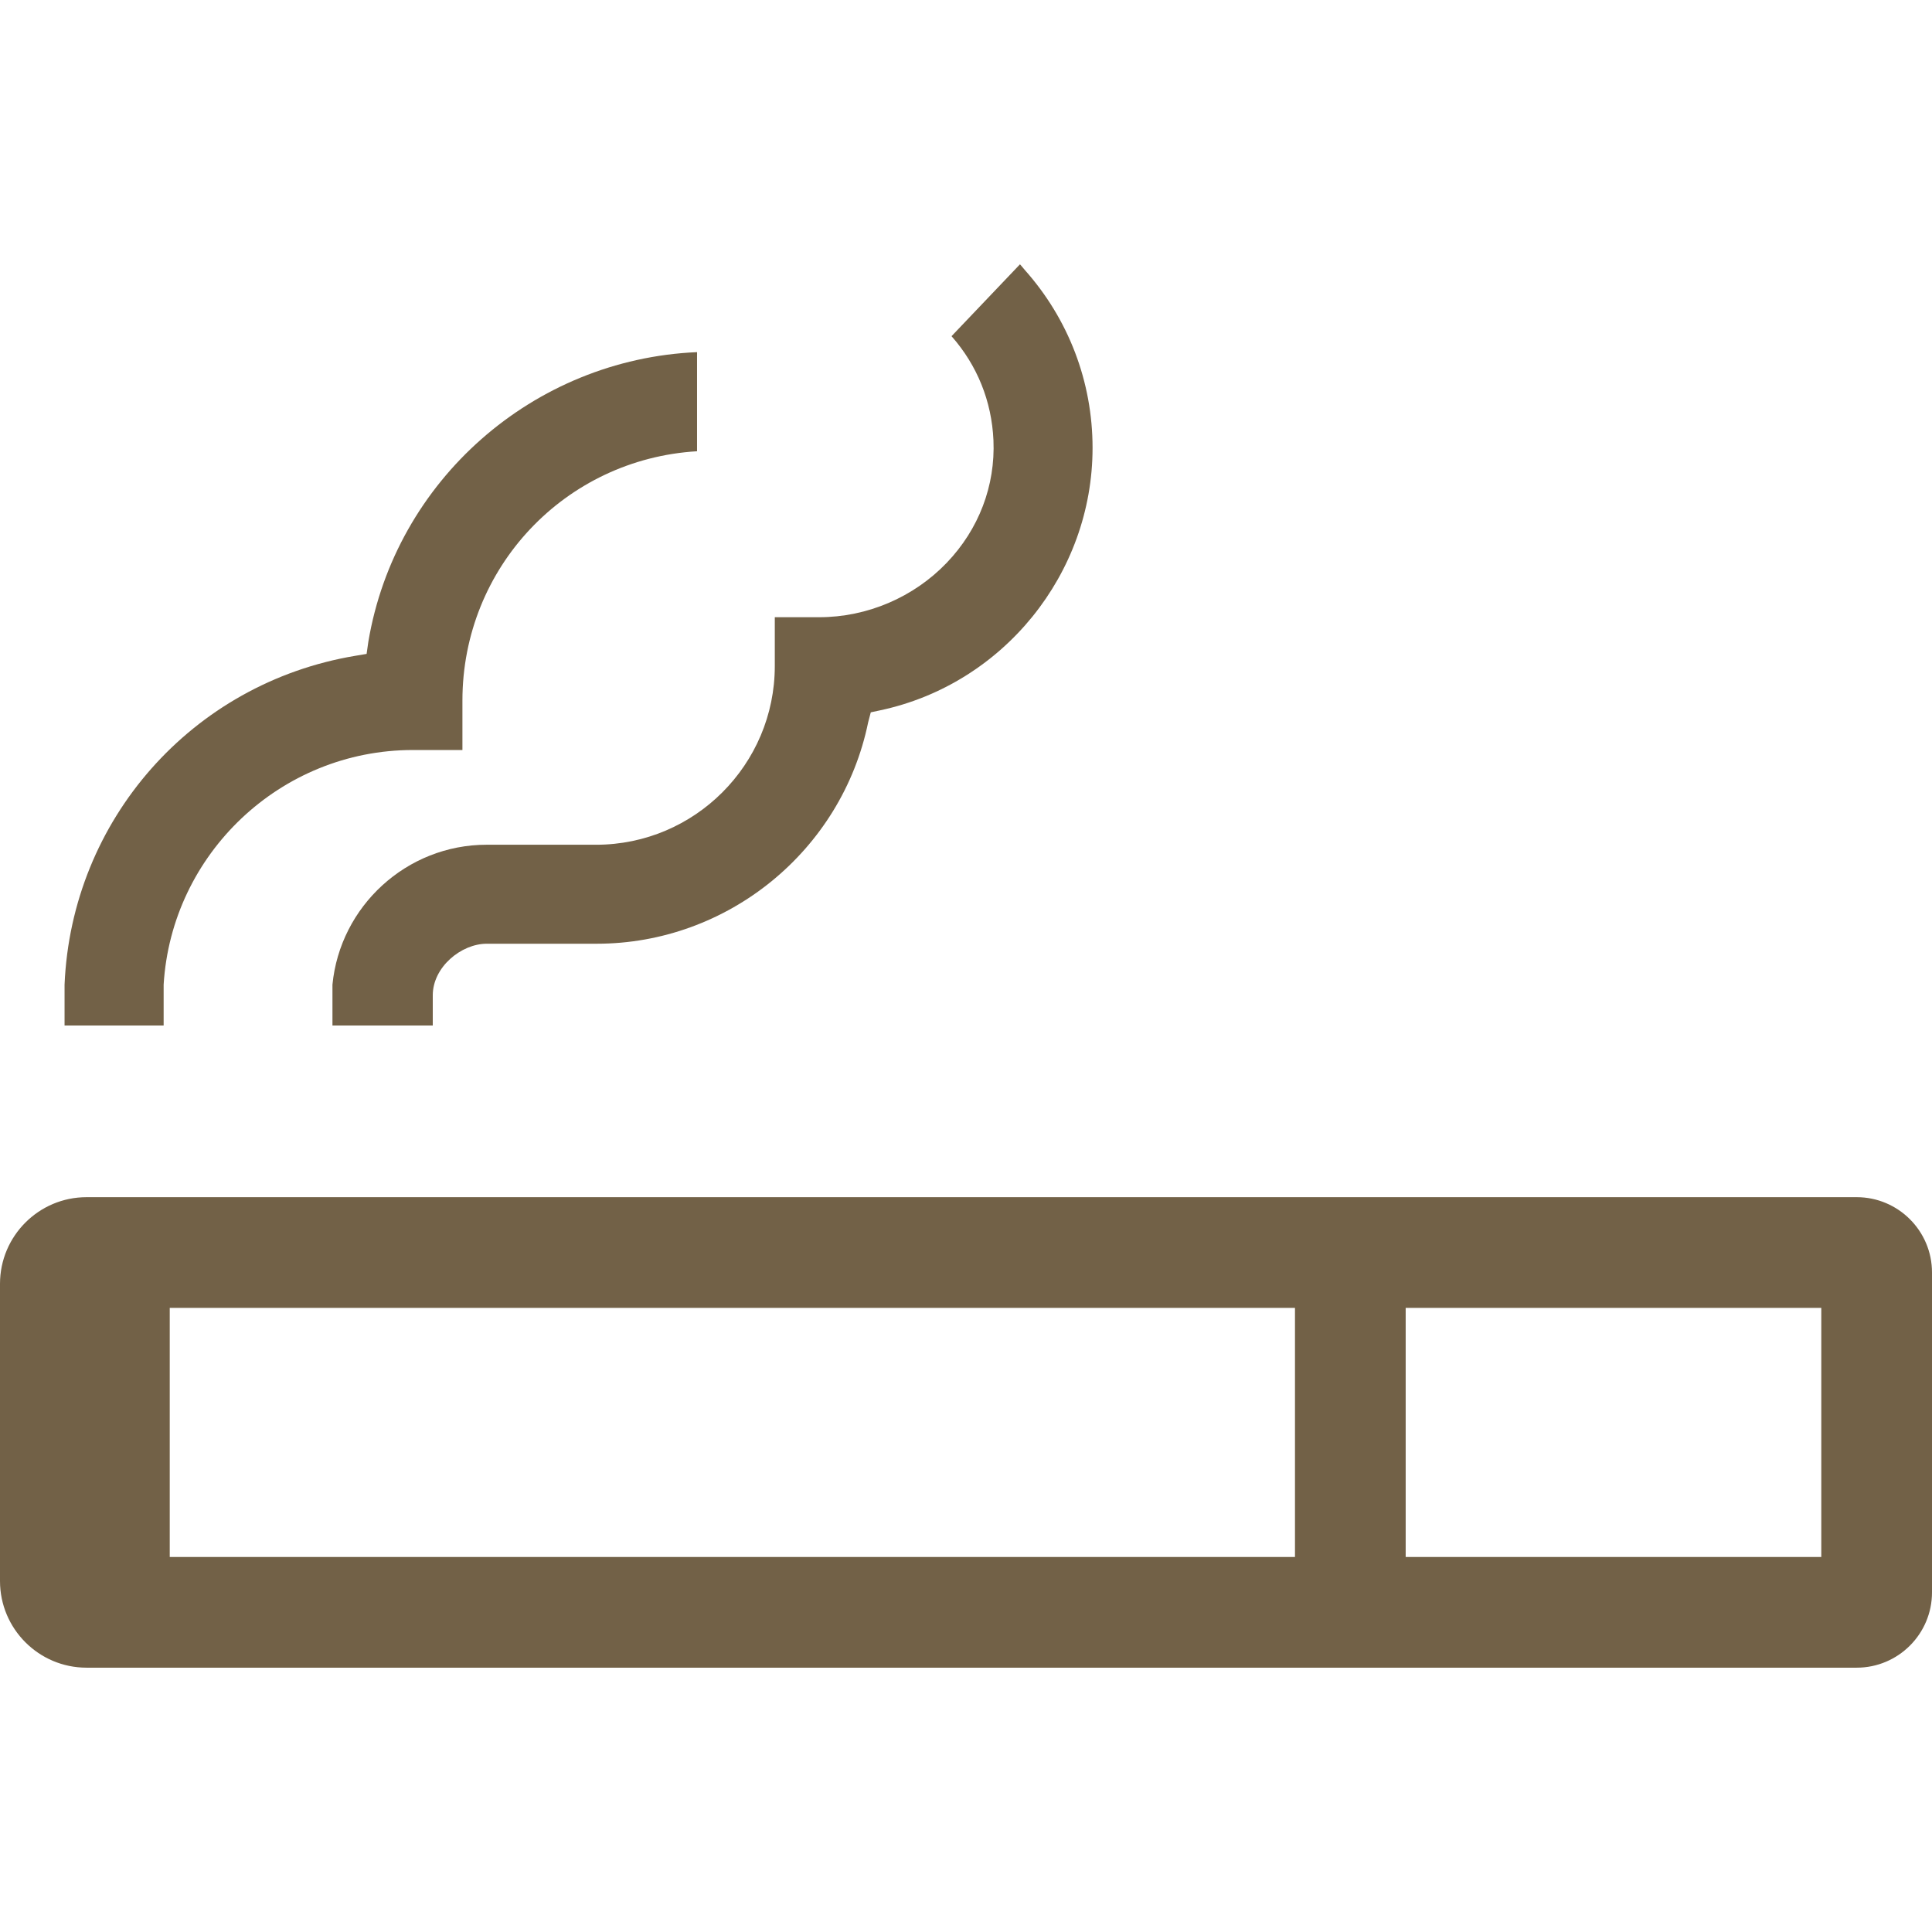 <!--?xml version="1.0" encoding="utf-8"?-->
<!-- Generator: Adobe Illustrator 19.1.1, SVG Export Plug-In . SVG Version: 6.00 Build 0)  -->
<svg version="1.1" id="_x31_0" xmlns="http://www.w3.org/2000/svg" xmlns:xlink="http://www.w3.org/1999/xlink" x="0px" y="0px" viewBox="0 0 512 512" style="width: 48px; height: 48px; opacity: 1;" xml:space="preserve">
<style type="text/css">
	.st0{fill:#374149;}
</style>
<g>
	<path class="st0" d="M492.05,317.264H22.934C10.293,317.264,0,327.557,0,340.221v78.774c0,12.664,10.293,22.957,22.934,22.957
		H492.05c11,0,19.95-8.95,19.95-19.95v-84.785C512,326.213,503.05,317.264,492.05,317.264z M343.183,412.615H44.984v-66.012h298.199
		V412.615z M482.66,412.615H372.519v-66.012H482.66V412.615z" style="fill: rgb(114, 97, 71);"></path>
	<path class="st0" d="M43.367,260.947c2.078-34.625,30.953-62.187,66.062-62.187h13.118v-13.11
		c0-35.218,27.203-63.985,62.179-66.062V94.474l0.008-0.992h-0.008v-0.16c-43.438,1.867-79.961,34.039-87.117,76.781l-0.454,3.188
		l-3.015,0.508c-43.336,7.242-75.195,43.578-77.031,87.148v10.629v0.031v0.16h26.258V260.947z" style="fill: rgb(114, 97, 71);"></path>
	<path class="st0" d="M128.992,223.862c-21.274,0-38.875,16.32-40.89,37.086v10.82h26.586v-8c0-7.5,7.547-13.671,14.305-13.671
		h29.157c34.687,0,64.93-24.649,71.922-58.672l0.695-2.649l2.516-0.539c32.602-6.945,56.258-36.187,56.258-69.538
		c0-17.563-6.39-34.165-17.957-47.153c-0.399-0.453-0.758-0.942-1.168-1.386l-0.012,0.011c-0.035-0.038-0.066-0.082-0.106-0.121
		l-18.133,19.039c6.813,7.726,10.649,17.234,11.11,27.586c0.523,12.047-3.867,23.57-12.367,32.454
		c-8.782,9.172-21.11,14.438-33.828,14.438h-11.75v12.93c0,26.117-21.25,47.367-47.367,47.367H128.992z" style="fill: rgb(114, 97, 71);"></path>
</g>
</svg>
